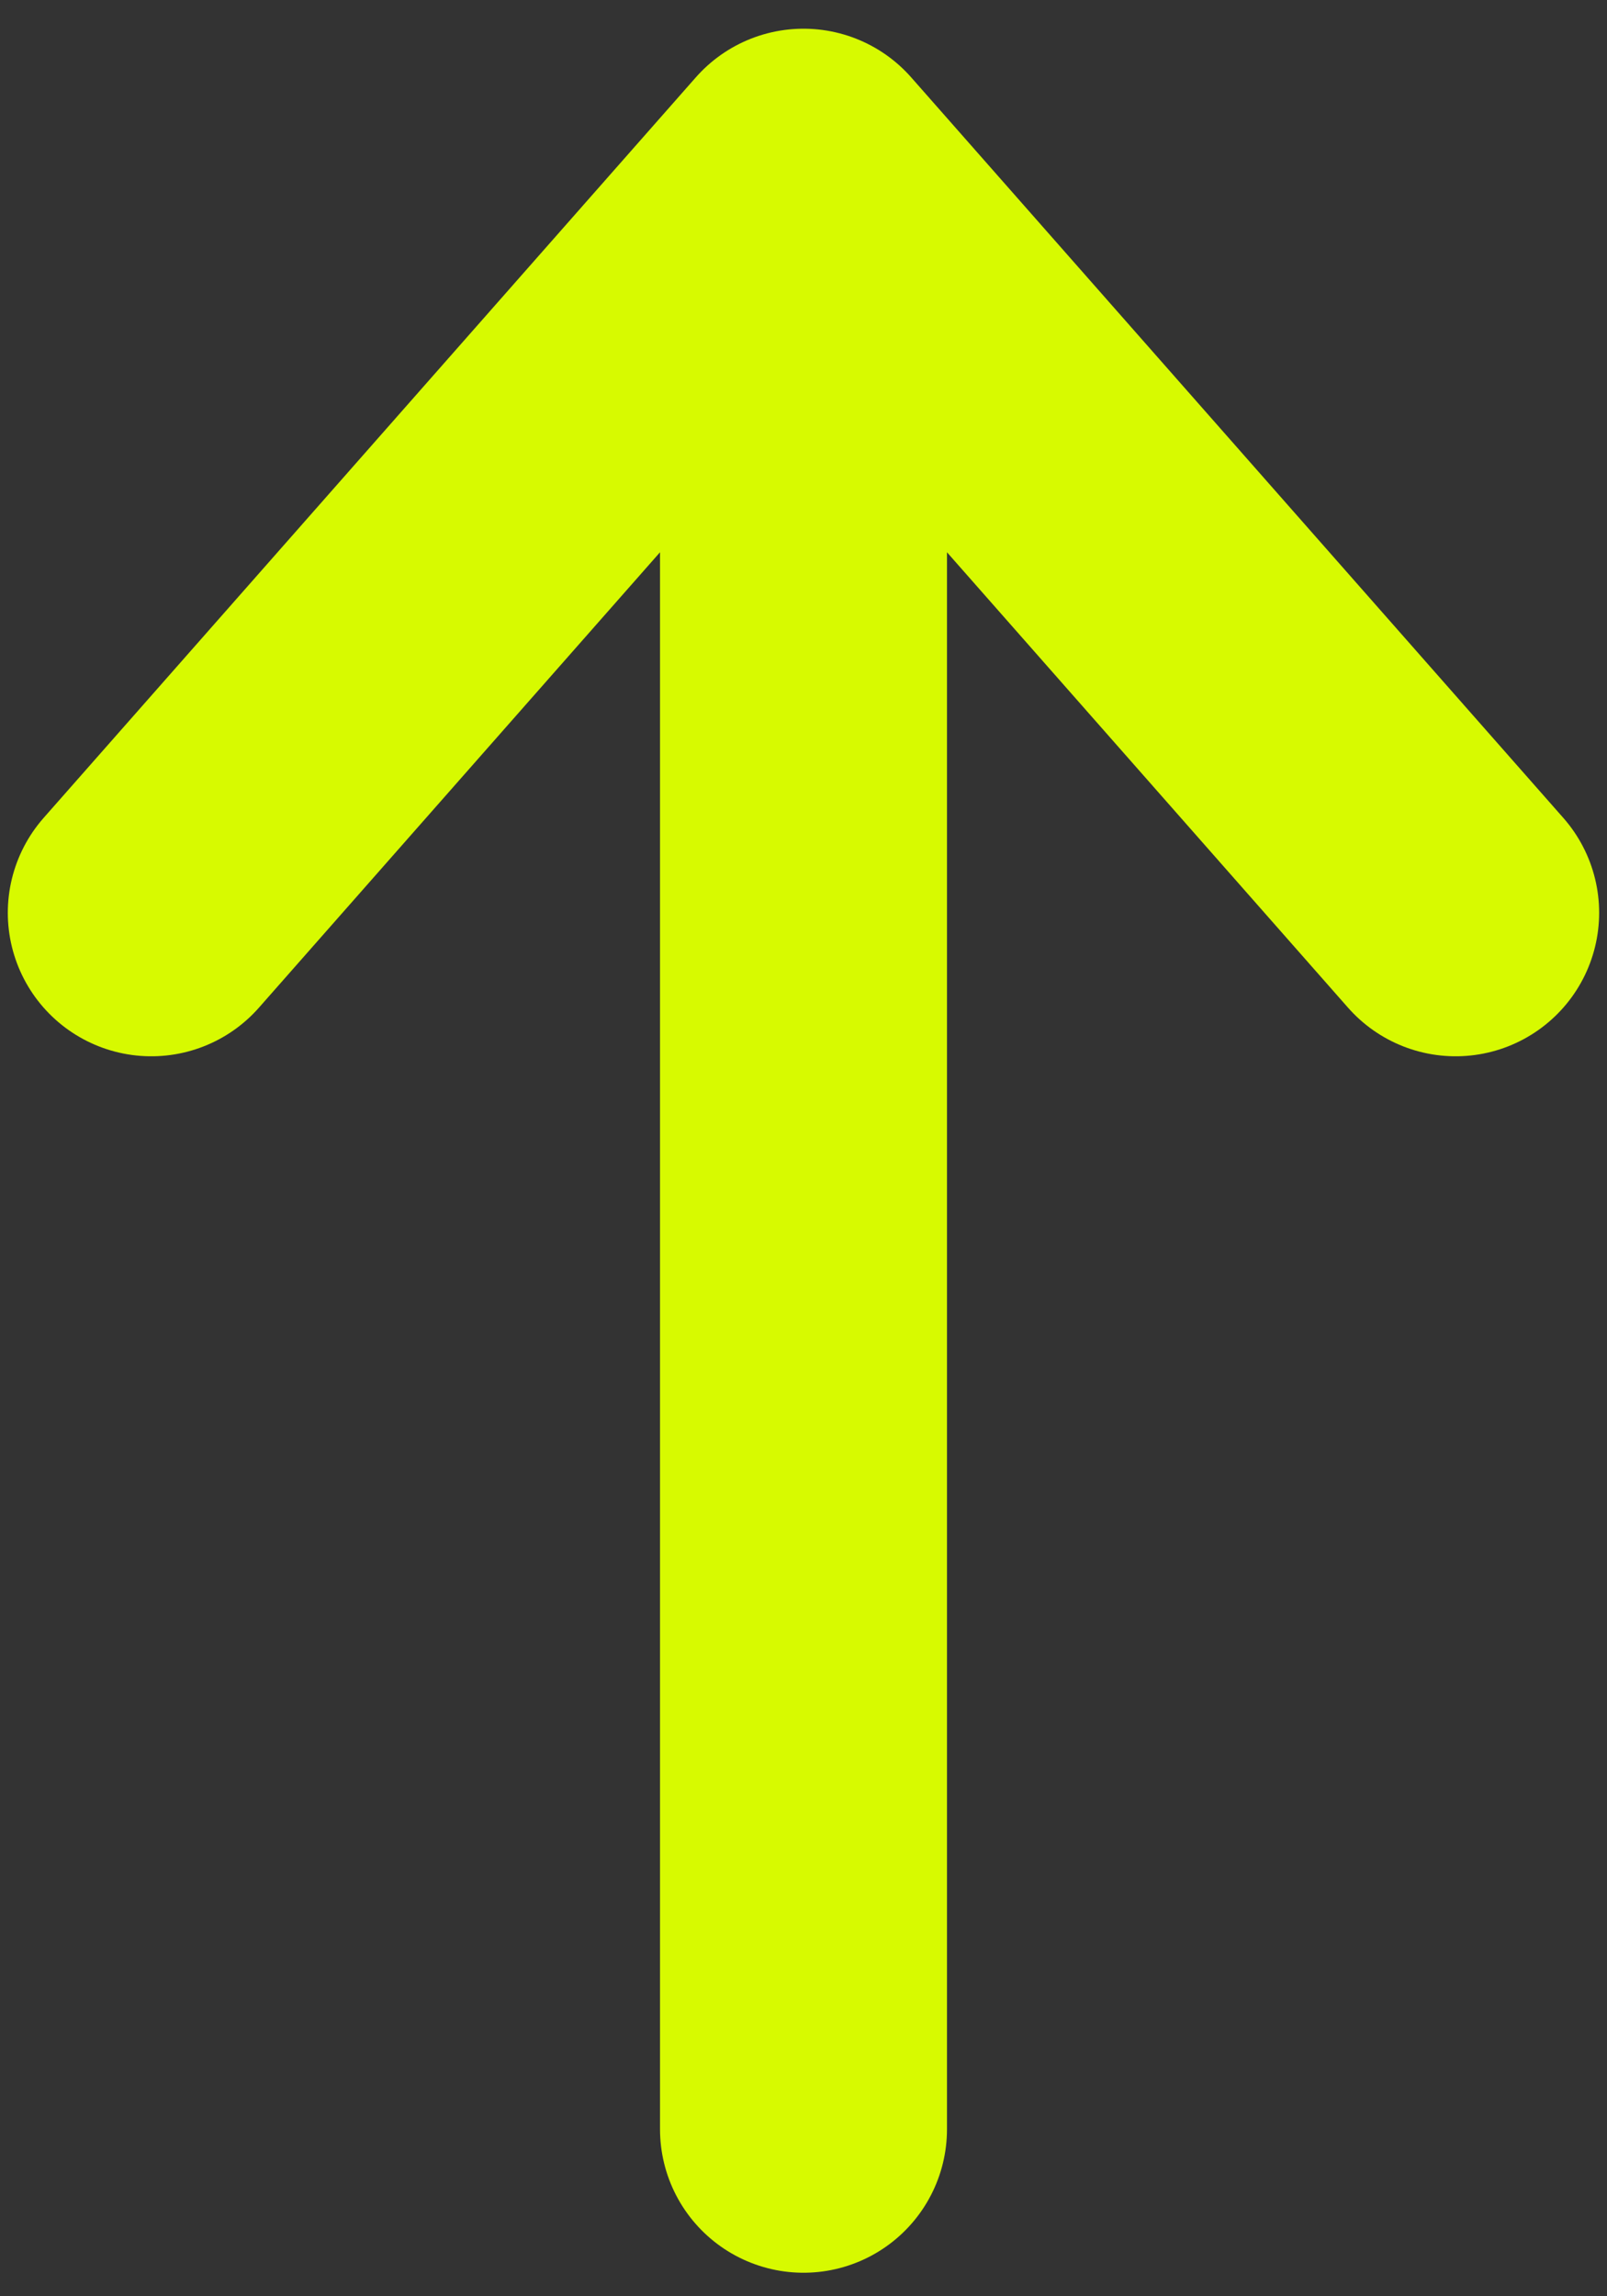 <svg width="28" height="40" fill="none" xmlns="http://www.w3.org/2000/svg"><rect width="100%" height="100%" fill="#333333" stroke="none"/><path d="M14 37.09V3m0 0l11.363 12.9M14 3L2.636 15.9" stroke="#D7FA00" stroke-width="5" stroke-linecap="round" stroke-linejoin="round"/></svg>